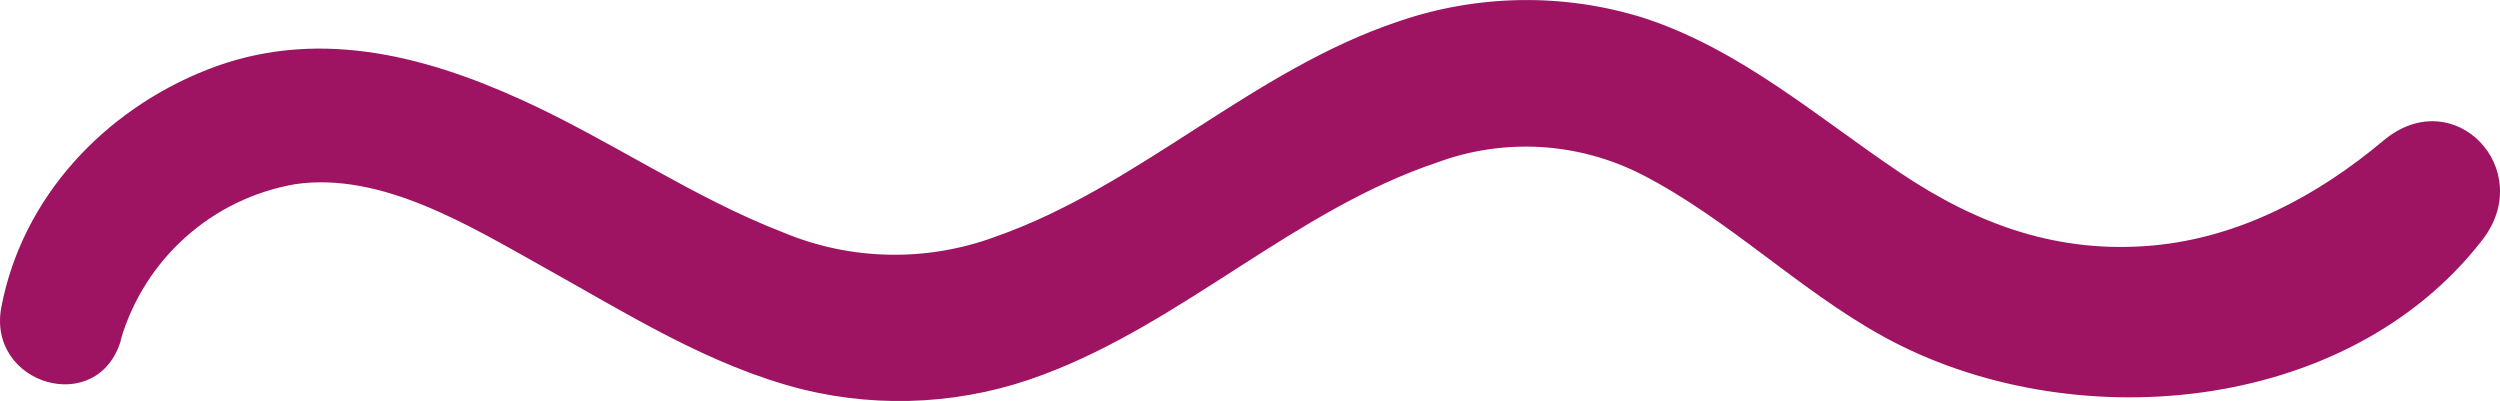 <?xml version="1.0" encoding="UTF-8"?><svg id="a" xmlns="http://www.w3.org/2000/svg" viewBox="0 0 186.81 29.96"><g id="b"><path id="c" d="m9.02,25.4c1.77-6.05,6.83-10.57,13.05-11.64,6.46-.94,13.09,3.16,18.48,6.16,6.2,3.45,12.48,7.44,19.44,9.18,5.97,1.46,12.25,1.07,18-1.12,10.49-3.94,18.82-12.3,29.4-15.84,5-1.85,10.54-1.52,15.29.9,6.47,3.32,11.67,8.58,18.02,12.09,13.89,7.66,34.62,5.94,44.79-7.2,4.09-5.28-2.14-11.84-7.41-7.41-4.9,4.11-10.72,7.22-17.17,7.82-7.07.65-13.11-1.53-18.91-5.42-6.25-4.2-11.92-9.21-19.2-11.59-5.97-1.86-12.38-1.76-18.3.27-10.94,3.66-19.32,12.3-30.12,16.09-5.14,1.9-10.82,1.79-15.88-.33-6.79-2.63-12.86-6.87-19.48-9.88-7.56-3.44-15.58-5.43-23.6-2.25C7.77,8.27,1.66,14.75.1,22.95c-1.1,5.8,7.23,8.26,8.94,2.46" fill="#9e1463"/></g></svg>